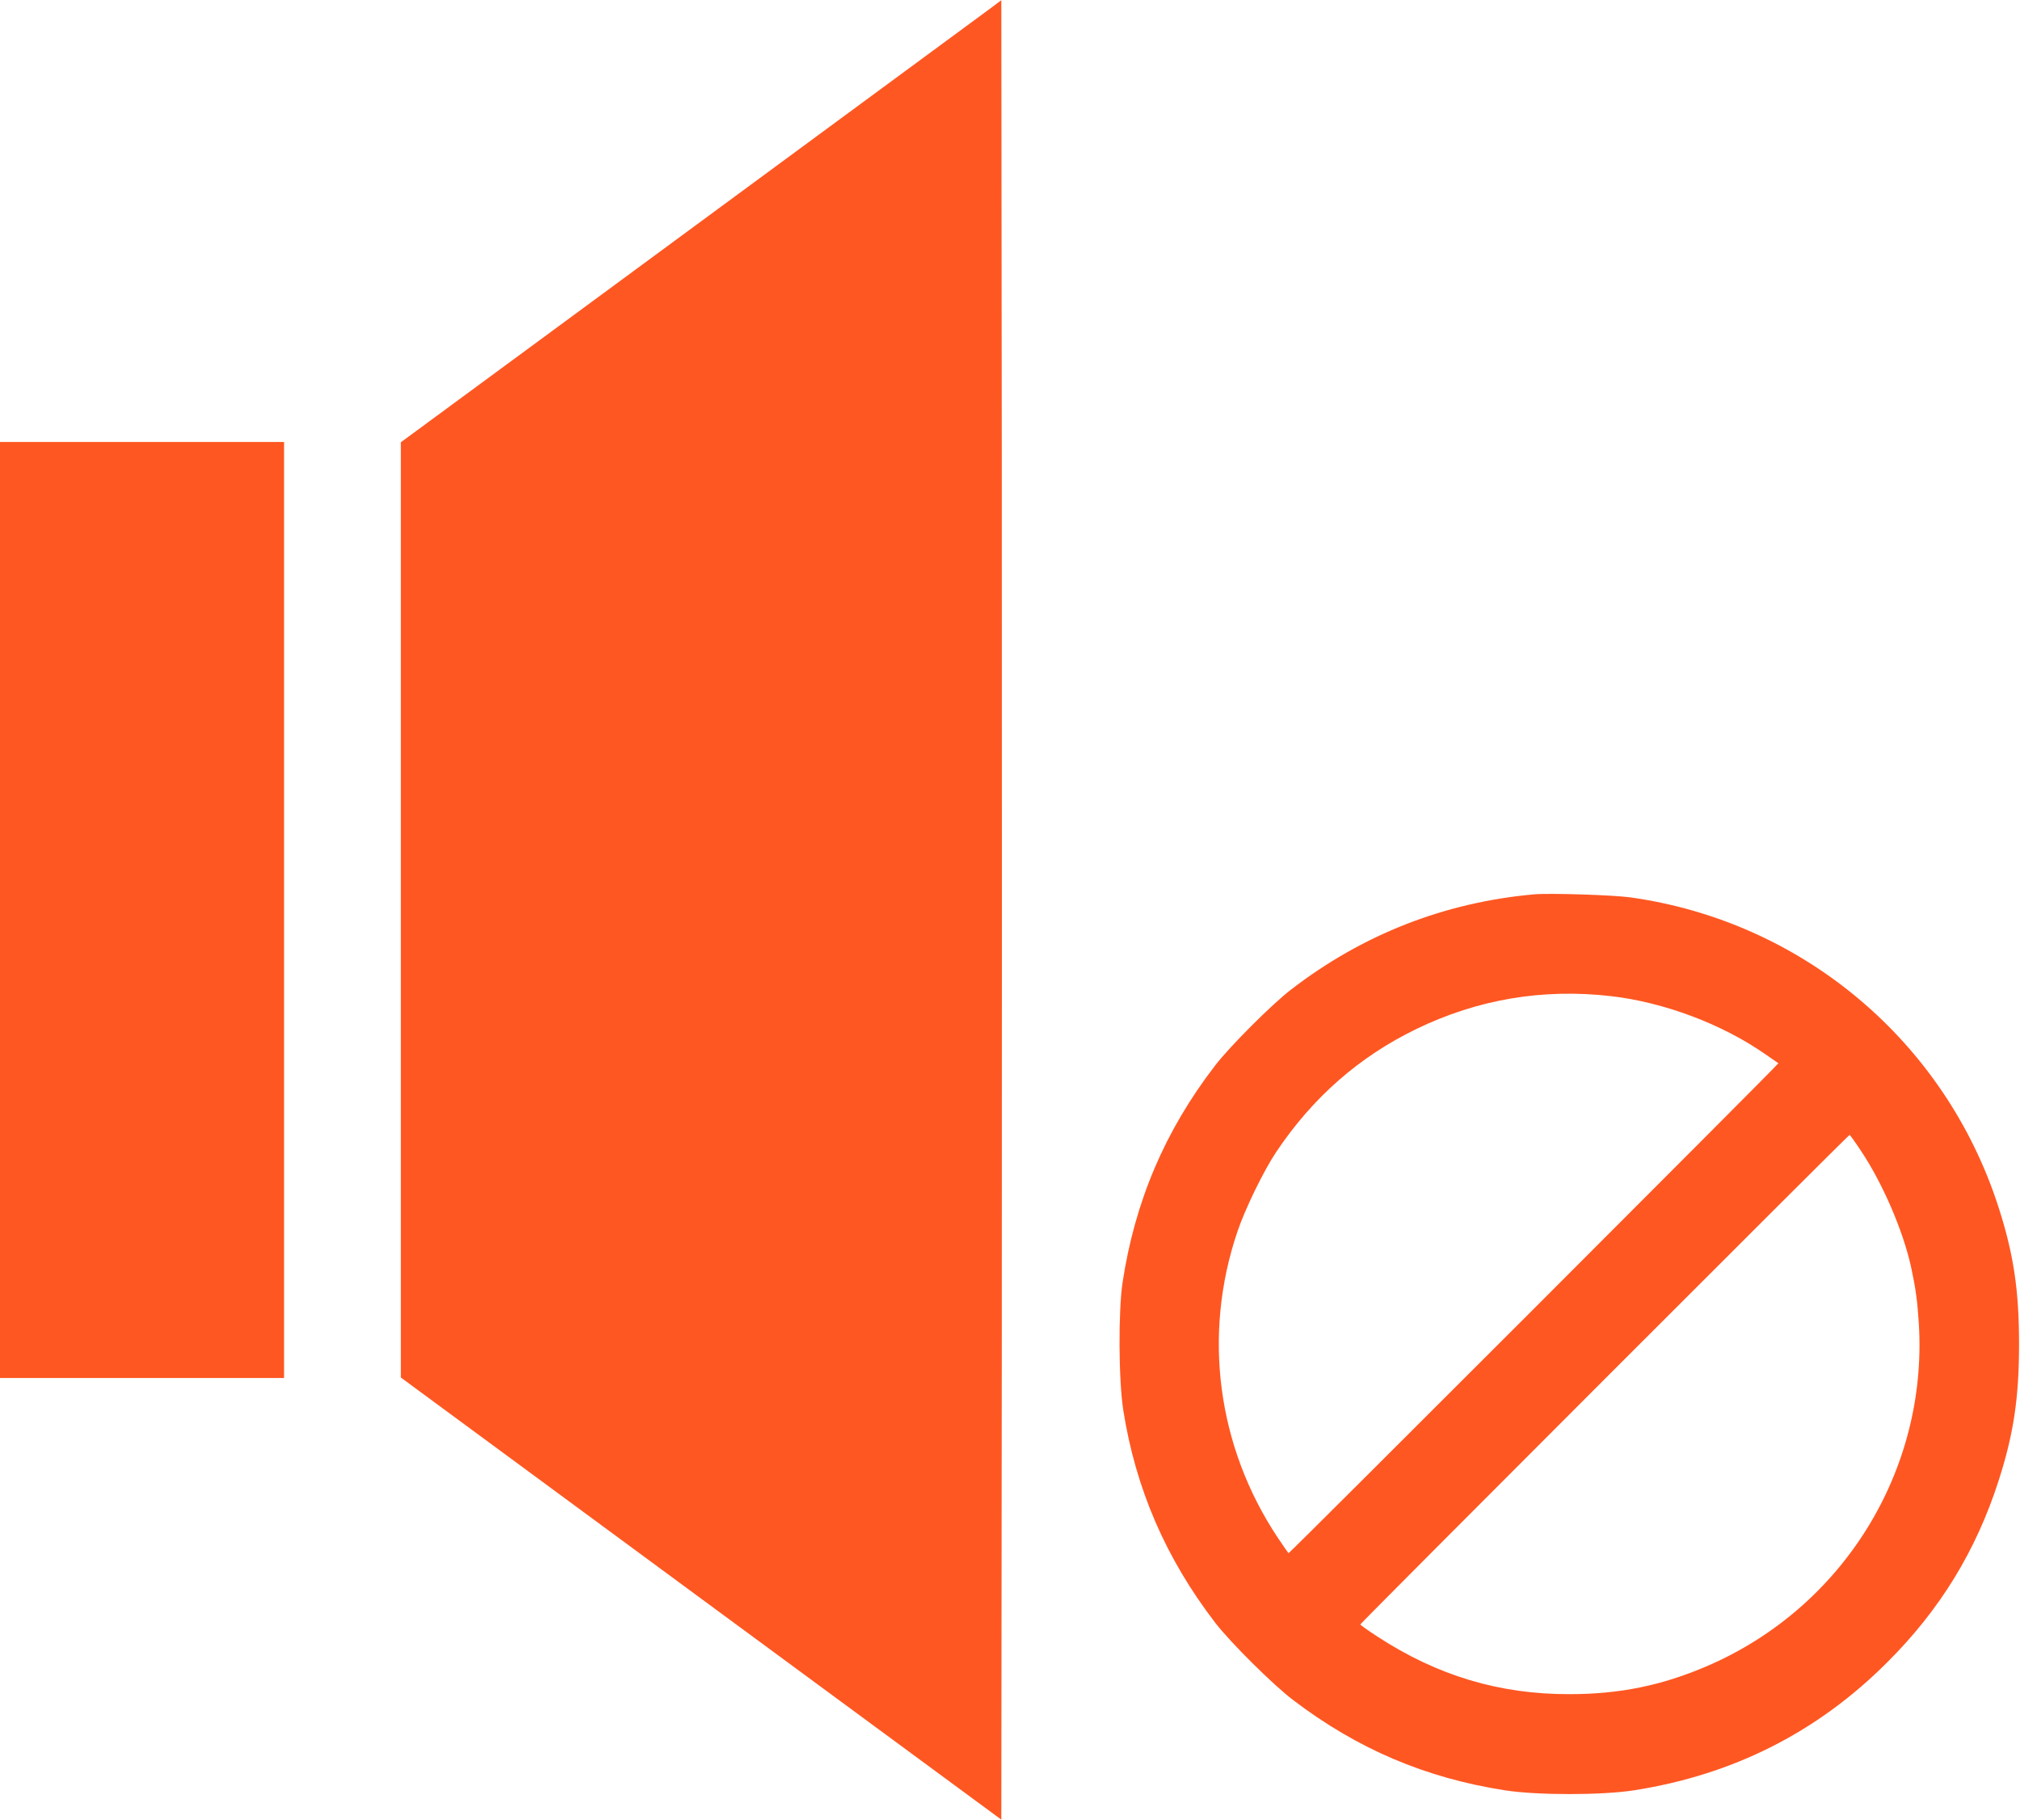 <?xml version="1.0" standalone="no"?>
<!DOCTYPE svg PUBLIC "-//W3C//DTD SVG 20010904//EN"
 "http://www.w3.org/TR/2001/REC-SVG-20010904/DTD/svg10.dtd">
<svg version="1.0" xmlns="http://www.w3.org/2000/svg"
 width="1280pt" height="1153pt" viewBox="0 0 1280 1153"
 preserveAspectRatio="xMidYMid meet">
<g transform="translate(0,1153) scale(0.1,-0.1)"
fill="#ff5722" stroke="none">
<path d="M6280 11480 c-36 -26 -450 -331 -920 -677 -470 -346 -1297 -954
-1837 -1352 l-983 -723 0 -2963 0 -2962 1903 -1401 1902 -1400 3 2885 c1 1586
1 4180 0 5763 l-3 2879 -65 -49z"/>
<path d="M0 5765 l0 -2965 900 0 900 0 0 2965 0 2965 -900 0 -900 0 0 -2965z"/>
<path d="M9720 5864 c-568 -51 -1088 -255 -1540 -604 -122 -94 -386 -358 -480
-480 -318 -413 -509 -861 -587 -1377 -27 -182 -25 -619 5 -808 78 -496 270
-939 582 -1345 96 -125 369 -396 495 -491 406 -309 838 -493 1340 -571 203
-32 617 -32 820 0 627 98 1162 368 1605 812 333 332 561 704 704 1148 96 298
130 527 130 867 0 340 -34 569 -130 867 -339 1052 -1243 1811 -2334 1963 -110
15 -512 28 -610 19z m490 -645 c334 -39 701 -176 975 -367 44 -30 82 -57 84
-58 4 -4 -3096 -3104 -3104 -3104 -1 0 -32 44 -68 98 -384 577 -478 1287 -255
1942 48 142 167 386 245 502 231 345 525 603 888 779 388 188 801 258 1235
208z m1583 -981 c138 -207 267 -507 317 -736 29 -135 40 -214 49 -358 57 -931
-481 -1800 -1344 -2170 -284 -122 -552 -177 -870 -177 -443 -1 -837 117 -1217
365 -60 39 -108 73 -108 77 0 7 3093 3101 3100 3101 3 0 36 -46 73 -102z"/>
</g>
</svg>
